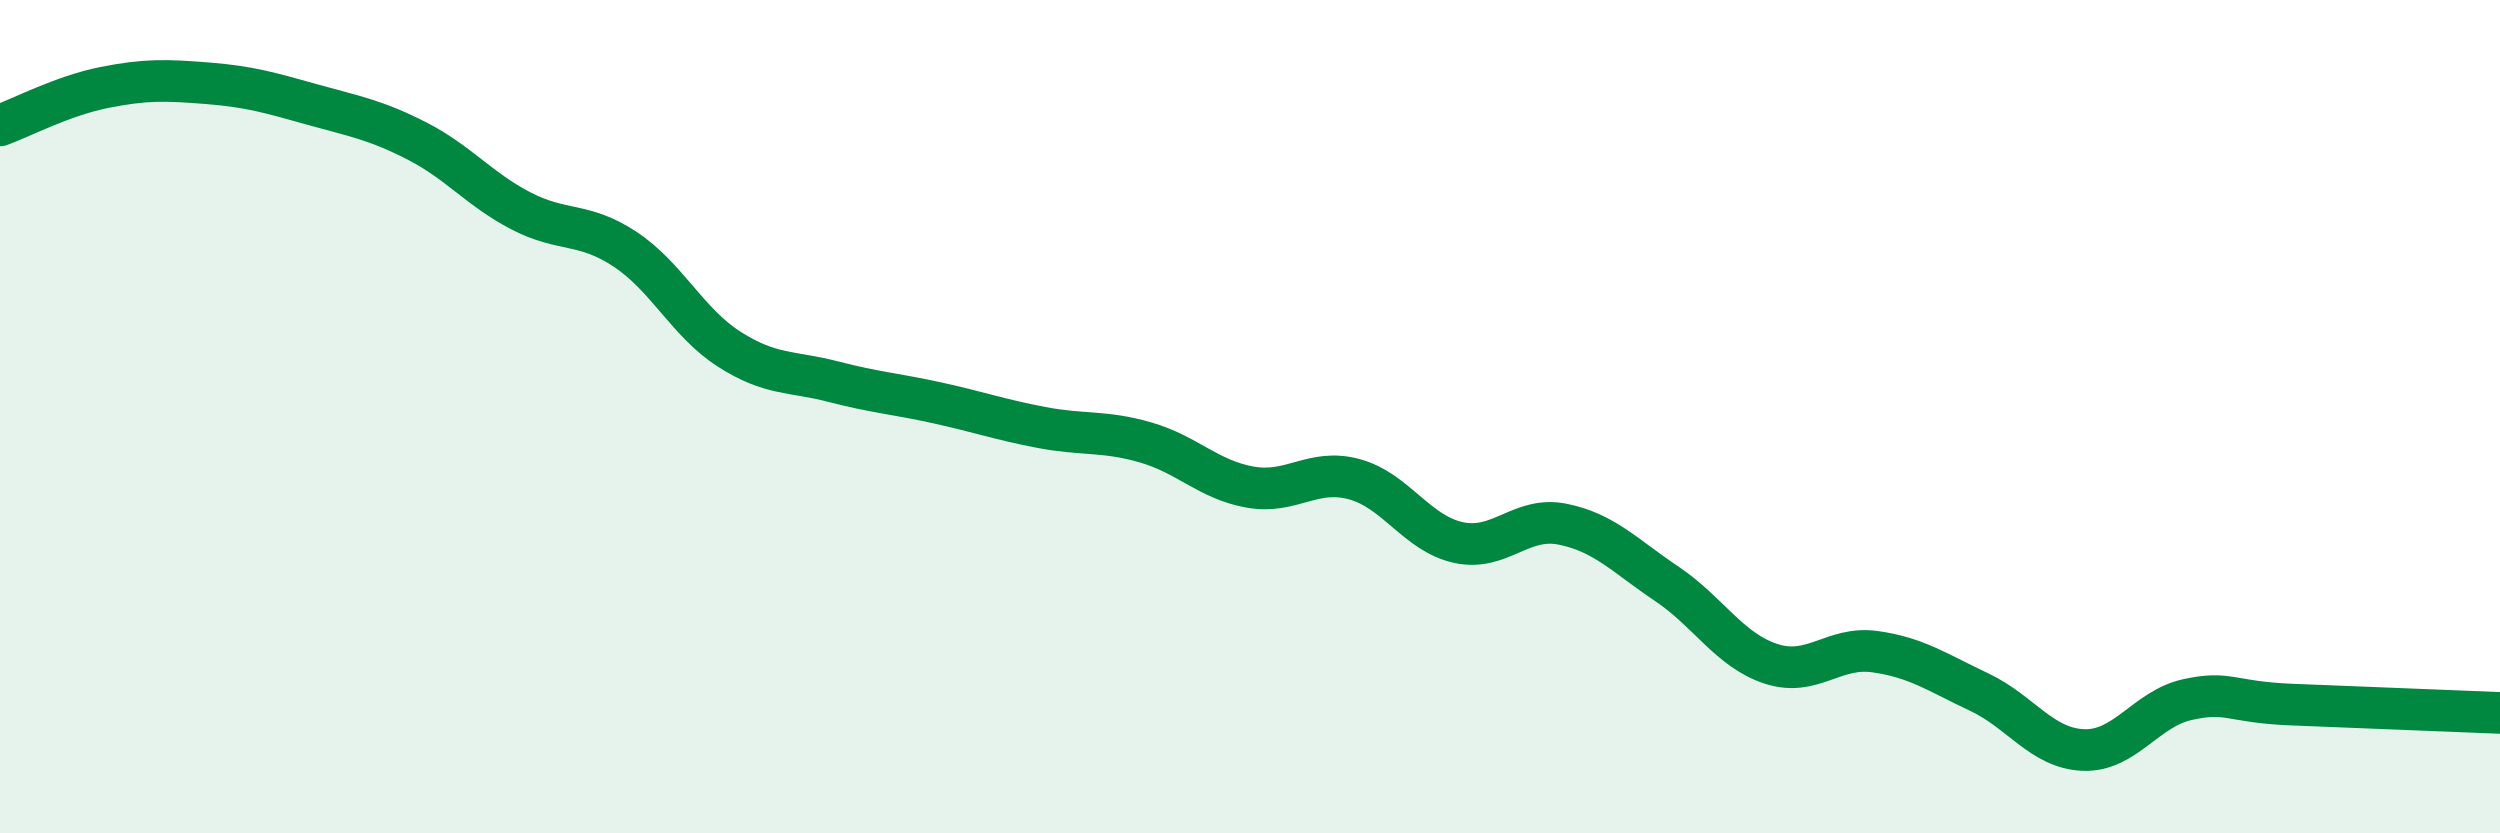 
    <svg width="60" height="20" viewBox="0 0 60 20" xmlns="http://www.w3.org/2000/svg">
      <path
        d="M 0,3.01 C 0.5,2.83 1.5,2.3 2.5,2.1 C 3.5,1.9 4,1.92 5,2 C 6,2.08 6.5,2.23 7.5,2.51 C 8.5,2.79 9,2.87 10,3.38 C 11,3.89 11.5,4.54 12.5,5.06 C 13.5,5.58 14,5.32 15,5.98 C 16,6.64 16.5,7.74 17.5,8.38 C 18.5,9.02 19,8.9 20,9.16 C 21,9.42 21.5,9.45 22.5,9.67 C 23.5,9.89 24,10.07 25,10.26 C 26,10.45 26.5,10.33 27.5,10.62 C 28.5,10.91 29,11.51 30,11.69 C 31,11.87 31.5,11.23 32.5,11.5 C 33.5,11.77 34,12.8 35,13.02 C 36,13.24 36.5,12.38 37.5,12.58 C 38.5,12.78 39,13.34 40,14.01 C 41,14.68 41.5,15.6 42.5,15.93 C 43.5,16.26 44,15.5 45,15.64 C 46,15.78 46.5,16.14 47.5,16.61 C 48.5,17.08 49,17.96 50,18 C 51,18.04 51.5,17.01 52.5,16.79 C 53.5,16.57 53.5,16.85 55,16.91 C 56.5,16.97 59,17.07 60,17.11L60 20L0 20Z"
        fill="#008740"
        opacity="0.1"
        stroke-linecap="round"
        stroke-linejoin="round"
      />
      <path
        d="M 0,3.01 C 0.5,2.83 1.5,2.3 2.5,2.1 C 3.5,1.9 4,1.92 5,2 C 6,2.08 6.5,2.23 7.5,2.51 C 8.5,2.79 9,2.87 10,3.38 C 11,3.89 11.5,4.54 12.5,5.06 C 13.5,5.58 14,5.32 15,5.98 C 16,6.64 16.5,7.74 17.5,8.38 C 18.5,9.02 19,8.9 20,9.16 C 21,9.42 21.5,9.45 22.5,9.67 C 23.5,9.89 24,10.07 25,10.26 C 26,10.45 26.5,10.33 27.5,10.62 C 28.5,10.91 29,11.51 30,11.69 C 31,11.87 31.5,11.23 32.5,11.5 C 33.5,11.77 34,12.8 35,13.02 C 36,13.24 36.5,12.38 37.5,12.58 C 38.5,12.78 39,13.34 40,14.01 C 41,14.68 41.5,15.6 42.5,15.93 C 43.5,16.26 44,15.5 45,15.64 C 46,15.78 46.5,16.14 47.5,16.61 C 48.5,17.08 49,17.96 50,18 C 51,18.04 51.5,17.01 52.5,16.79 C 53.5,16.57 53.5,16.85 55,16.91 C 56.5,16.97 59,17.07 60,17.11"
        stroke="#008740"
        stroke-width="1"
        fill="none"
        stroke-linecap="round"
        stroke-linejoin="round"
      />
    </svg>
  